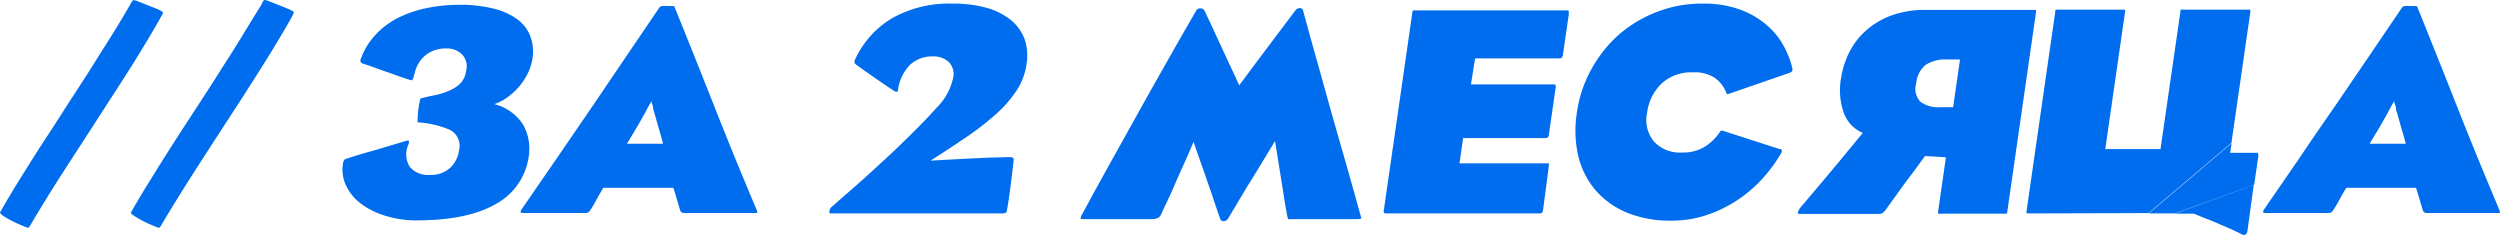 <?xml version="1.0" encoding="UTF-8"?> <svg xmlns="http://www.w3.org/2000/svg" viewBox="0 0 277.03 26.03"> <defs> <style>.cls-1{fill:#006def;}</style> </defs> <g id="Слой_2" data-name="Слой 2"> <g id="Слой_1-2" data-name="Слой 1"> <path class="cls-1" d="M17.84,1.86c-.89,1.6-1.95,3.36-3.15,5.28S12.21,11,10.88,13.07s-2.64,4.07-3.94,6.09-2.48,3.93-3.53,5.72c-.12.22-.21.34-.27.35a.4.4,0,0,1-.24-.05l-.76-.31c-.33-.15-.66-.31-1-.49a7.46,7.46,0,0,1-.84-.5Q0,23.66,0,23.55q.72-1.29,1.8-3.06c.73-1.17,1.52-2.44,2.38-3.79S6,13.94,6.91,12.49,8.79,9.6,9.7,8.17l2.59-4.11c.82-1.31,1.54-2.51,2.16-3.59a1.72,1.72,0,0,1,.3-.45c.05,0,.16,0,.33.05l.59.23.88.35.87.35a2.77,2.77,0,0,1,.51.26c.1.07.14.13.13.17S18,1.62,17.84,1.86Z"></path> <path class="cls-1" d="M32.35,1.86Q31,4.26,29.19,7.14t-3.8,5.93q-2,3.06-3.94,6.09t-3.54,5.72c-.12.22-.21.34-.27.35a.42.42,0,0,1-.24-.05c-.17-.06-.42-.17-.75-.31s-.67-.31-1-.49a7.46,7.46,0,0,1-.84-.5q-.35-.22-.3-.33c.48-.86,1.08-1.88,1.81-3.06s1.51-2.44,2.37-3.79,1.77-2.76,2.72-4.21S23.3,9.6,24.2,8.17,26,5.37,26.79,4.06,28.33,1.55,29,.47A1.82,1.82,0,0,1,29.25,0c.05,0,.16,0,.33.05l.6.23.88.35.86.35a2.77,2.77,0,0,1,.51.26c.1.07.15.13.13.17Z"></path> <path class="cls-1" d="M58.59,17.33A7.05,7.05,0,0,1,55,22.57q-3.12,1.84-8.8,1.85a11.5,11.5,0,0,1-3.47-.5A8.59,8.59,0,0,1,40,22.57a5.38,5.38,0,0,1-1.65-2A4.12,4.12,0,0,1,38,18.16c.05-.33.16-.52.35-.56,1-.33,2.16-.68,3.34-1l3.34-1c.16-.05.26,0,.29,0s0,.2-.06.42a2.57,2.57,0,0,0,.16,2.48,2.6,2.6,0,0,0,2.19.88,3.18,3.18,0,0,0,2.25-.76,3.23,3.23,0,0,0,1-1.93,2,2,0,0,0-1-2.3,10.71,10.71,0,0,0-3.58-.83,9.8,9.8,0,0,1,.23-2.3q0-.3.15-.36c.46-.13,1-.25,1.51-.35a7.14,7.14,0,0,0,1.7-.55,3.54,3.54,0,0,0,1.27-.9,2.52,2.52,0,0,0,.52-1.3A1.89,1.89,0,0,0,51.17,6a2.38,2.38,0,0,0-1.7-.63A3.67,3.67,0,0,0,47.31,6,3.48,3.48,0,0,0,46,7.92c-.09.35-.17.61-.23.78s-.14.23-.24.18c-.32-.09-.71-.21-1.18-.38L42.94,8c-.51-.17-1-.35-1.49-.53s-.9-.32-1.27-.43A.36.36,0,0,1,40,6.49a7.62,7.62,0,0,1,1.61-2.63A8.73,8.73,0,0,1,44.07,2,12.58,12.58,0,0,1,47.27.9,18.1,18.1,0,0,1,51,.53a14.76,14.76,0,0,1,3.54.39A7.47,7.47,0,0,1,57.2,2.05a4.19,4.19,0,0,1,1.53,1.87A4.92,4.92,0,0,1,59,6.52a5.57,5.57,0,0,1-.5,1.58,7.2,7.2,0,0,1-.94,1.45,7.4,7.4,0,0,1-1.29,1.2,5.51,5.51,0,0,1-1.49.79A5.32,5.32,0,0,1,58,13.87,5.44,5.44,0,0,1,58.59,17.33Z"></path> <path class="cls-1" d="M83.82,23.19a1,1,0,0,1,.09.41s-.11,0-.29,0H75.81a.44.44,0,0,1-.43-.26c-.14-.45-.26-.87-.38-1.28s-.25-.83-.39-1.25H66.86c-.29.46-.53.89-.73,1.26s-.43.77-.68,1.17a2.49,2.49,0,0,1-.26.3,1.1,1.1,0,0,1-.46.06H57.91c-.27,0-.29-.15-.07-.46l3.9-5.66,4-5.84L69.56,6,73.09.8A.45.45,0,0,1,73.4.67a2.78,2.78,0,0,1,.51,0l.54,0c.17,0,.27,0,.3.11q2.16,5.32,4.45,11.12T83.82,23.19ZM73.16,14.77c-.1-.33-.21-.7-.32-1.1s-.22-.77-.32-1.13a3.94,3.94,0,0,1-.14-.51q0-.26-.09-.42a2,2,0,0,1-.11-.4,4,4,0,0,1-.22.4l-.23.42-.27.51-.65,1.15-.64,1.08c-.24.4-.47.79-.7,1.16h4C73.39,15.56,73.28,15.17,73.16,14.77Z"></path> <path class="cls-1" d="M111.6,23.19a.69.69,0,0,1-.14.38,1.05,1.05,0,0,1-.53.08H92c-.09,0-.12-.09-.08-.28a.76.76,0,0,1,.13-.35l1.77-1.55c.65-.56,1.31-1.15,2-1.76l2-1.83c.67-.61,1.29-1.19,1.86-1.75,1.75-1.68,3.15-3.11,4.18-4.27a6.51,6.51,0,0,0,1.76-3.24,1.87,1.87,0,0,0-.49-1.75,2.44,2.44,0,0,0-1.73-.62,3.6,3.6,0,0,0-2.52.9,4.84,4.84,0,0,0-1.36,2.73c0,.2-.1.3-.16.3a.46.46,0,0,1-.21-.07c-.22-.13-.53-.33-.92-.6L97,8.67,95.76,7.8c-.4-.28-.72-.5-.93-.68a.37.37,0,0,1-.15-.23.89.89,0,0,1,.09-.34A10.4,10.4,0,0,1,98.88,2,12.93,12.93,0,0,1,105.54.4a13.72,13.72,0,0,1,3.76.46A7.44,7.44,0,0,1,112,2.21a4.94,4.94,0,0,1,1.53,2.11,5.49,5.49,0,0,1,.23,2.73,7.08,7.08,0,0,1-1.12,3,13.4,13.4,0,0,1-2.29,2.61,30.83,30.83,0,0,1-3.22,2.5q-1.83,1.24-4,2.64l1.81-.1,2.4-.13,2.49-.11c.83,0,1.54-.05,2.14-.05.27,0,.38.12.35.36-.1,1-.22,1.95-.34,2.86S111.76,22.37,111.6,23.19Z"></path> <path class="cls-1" d="M150.82,24.23s-.18.05-.42.05H143a.7.7,0,0,1-.28,0s0-.12-.07-.3c-.14-.73-.28-1.58-.43-2.54s-.3-1.88-.44-2.75-.32-2-.49-3.06l-2.18,3.59-.89,1.43c-.3.49-.59,1-.85,1.42l-.73,1.23-.55.91a.59.59,0,0,1-.47.3.39.39,0,0,1-.42-.3c-.08-.22-.19-.51-.31-.88l-.41-1.21c-.14-.44-.3-.91-.48-1.4l-.49-1.43c-.39-1.11-.81-2.29-1.25-3.56-.43,1-.86,2-1.29,2.93s-.74,1.69-1.15,2.61S129,23,128.69,23.69a.85.85,0,0,1-.34.44,1.62,1.62,0,0,1-.67.15h-7.62c-.2,0-.31,0-.32-.1a1.32,1.32,0,0,1,.2-.49q1.95-3.6,3.53-6.42l3-5.39q1.44-2.57,2.89-5.13t3.22-5.62a.49.49,0,0,1,.43-.2.5.5,0,0,1,.44.2q.95,2,1.65,3.54c.47,1,.88,1.91,1.22,2.62s.72,1.54,1,2.16l1.57-2.1c.52-.71,1.17-1.57,1.94-2.59l2.71-3.6A.62.62,0,0,1,144,.9a.36.36,0,0,1,.41.33c.57,2.06,1.09,4,1.58,5.69l1.44,5.17q.73,2.58,1.54,5.39c.54,1.88,1.13,4,1.79,6.37C150.84,24.07,150.86,24.2,150.82,24.23Z"></path> <path class="cls-1" d="M170.88,23.57a.47.47,0,0,1-.33.08H153.68c-.18,0-.28,0-.32-.08a.62.62,0,0,1,0-.38l3.14-21.76a.62.62,0,0,1,.08-.28s.14,0,.34,0h16.6a.53.53,0,0,1,.32.06c0,.05,0,.18,0,.4L173.2,6a.69.69,0,0,1-.12.37c-.05.07-.17.1-.34.1h-9.28L163,9.35h9.05c.18,0,.29,0,.32.08a.62.62,0,0,1,0,.38l-.73,5.06a.68.68,0,0,1-.11.35.56.56,0,0,1-.35.08h-9.05l-.4,2.8h9.58c.18,0,.28,0,.31,0s0,.16,0,.38L171,23.19A1.07,1.07,0,0,1,170.88,23.57Z"></path> <path class="cls-1" d="M197.4,16.93a16.37,16.37,0,0,1-2.05,2.81,14.64,14.64,0,0,1-2.78,2.4,14.32,14.32,0,0,1-3.42,1.68,12.25,12.25,0,0,1-4,.63,12.64,12.64,0,0,1-4.8-.86,9.3,9.3,0,0,1-3.49-2.45,9.11,9.11,0,0,1-1.95-3.77,12.59,12.59,0,0,1-.17-4.9,13.82,13.82,0,0,1,1.56-4.72,14.33,14.33,0,0,1,3-3.83,14.14,14.14,0,0,1,4.23-2.57A13.76,13.76,0,0,1,188.74.4a11.61,11.61,0,0,1,3.84.58,9.48,9.48,0,0,1,2.89,1.55,8.22,8.22,0,0,1,2,2.24,9.83,9.83,0,0,1,1.12,2.71.54.54,0,0,1,0,.4.54.54,0,0,1-.22.17l-6.83,2.36c-.12.05-.18,0-.2,0a.89.89,0,0,0-.07-.19A3.5,3.5,0,0,0,190,8.62a4,4,0,0,0-2.41-.6,4.82,4.82,0,0,0-3.47,1.24,5.39,5.39,0,0,0-1.6,3.25,3.73,3.73,0,0,0,.77,3.19,3.92,3.92,0,0,0,3.12,1.2,4.54,4.54,0,0,0,2.48-.63,5.65,5.65,0,0,0,1.62-1.53,1.07,1.07,0,0,1,.17-.24.29.29,0,0,1,.26,0l6.2,2c.18,0,.27.07.3.15A.39.39,0,0,1,197.4,16.93Z"></path> <path class="cls-1" d="M199.72,22.75l2-2.36,1.91-2.28,1.65-2,1.14-1.38a3.84,3.84,0,0,1-2.1-2.21A7.5,7.5,0,0,1,204,8.72a9.47,9.47,0,0,1,.92-2.92,8.08,8.08,0,0,1,1.86-2.42,8.75,8.75,0,0,1,2.82-1.67,10.78,10.78,0,0,1,3.78-.61h12.18c.06,0,.08.11.05.29l-3.17,22a.68.68,0,0,1-.07.29h-7.32c-.16,0-.25,0-.28,0s0-.11,0-.25l.86-6-2.31-.14c-.52.69-1,1.38-1.52,2.06s-.91,1.21-1.39,1.88-.92,1.29-1.31,1.82a2.09,2.09,0,0,1-.5.56.72.72,0,0,1-.4.1h-8.54c-.32,0-.46,0-.45-.16A2.45,2.45,0,0,1,199.72,22.75Zm13.1-11.46a3.38,3.38,0,0,0,2.18.59h1.43l.76-5.29h-1.4a4,4,0,0,0-2.45.63,3,3,0,0,0-1,2A2.08,2.08,0,0,0,212.82,11.29Z"></path> <path class="cls-1" d="M224.87,23.65h-.3s0-.11,0-.29l3.17-22c0-.18.05-.27.08-.29h7.39c.15,0,.24,0,.27,0s0,.11,0,.25l-2.19,15.2h6.12l2.2-15.2c0-.14,0-.22.08-.25s.14,0,.29,0h7.38s0,.11,0,.29l-2.09,14.47-9.18,7.78Zm13.24,0,9.18-7.78-.16,1.06h2.8c.17,0,.28,0,.3.07a1.13,1.13,0,0,1,0,.46l-.44,3L241,23.65Zm10.94,1.9a.65.65,0,0,1-.16.4.42.42,0,0,1-.5,0c-.43-.22-.93-.46-1.49-.7l-1.63-.7L243.89,24l-.79-.32H241l8.74-3.19Z"></path> <path class="cls-1" d="M276.93,23.19a1,1,0,0,1,.09.41s-.11,0-.29,0h-7.81a.44.44,0,0,1-.43-.26c-.14-.45-.26-.87-.38-1.28s-.25-.83-.39-1.25H260c-.29.46-.53.89-.73,1.26s-.43.77-.68,1.17a1.82,1.82,0,0,1-.26.3,1.06,1.06,0,0,1-.46.06H251c-.27,0-.29-.15-.07-.46l3.9-5.66c1.33-2,2.66-3.9,4-5.84L262.67,6,266.2.8a.46.46,0,0,1,.32-.13,2.6,2.6,0,0,1,.5,0l.55,0c.16,0,.26,0,.3.11,1.43,3.55,2.92,7.26,4.44,11.12S275.38,19.51,276.93,23.19Zm-10.66-8.42c-.1-.33-.21-.7-.32-1.1s-.21-.77-.32-1.13a3.94,3.94,0,0,1-.14-.51q0-.26-.09-.42a3,3,0,0,1-.11-.4,4,4,0,0,1-.22.4l-.23.42-.27.51-.65,1.15c-.22.39-.44.75-.64,1.08s-.47.79-.7,1.16h4C266.5,15.56,266.39,15.17,266.27,14.77Z"></path> </g> </g> </svg> 